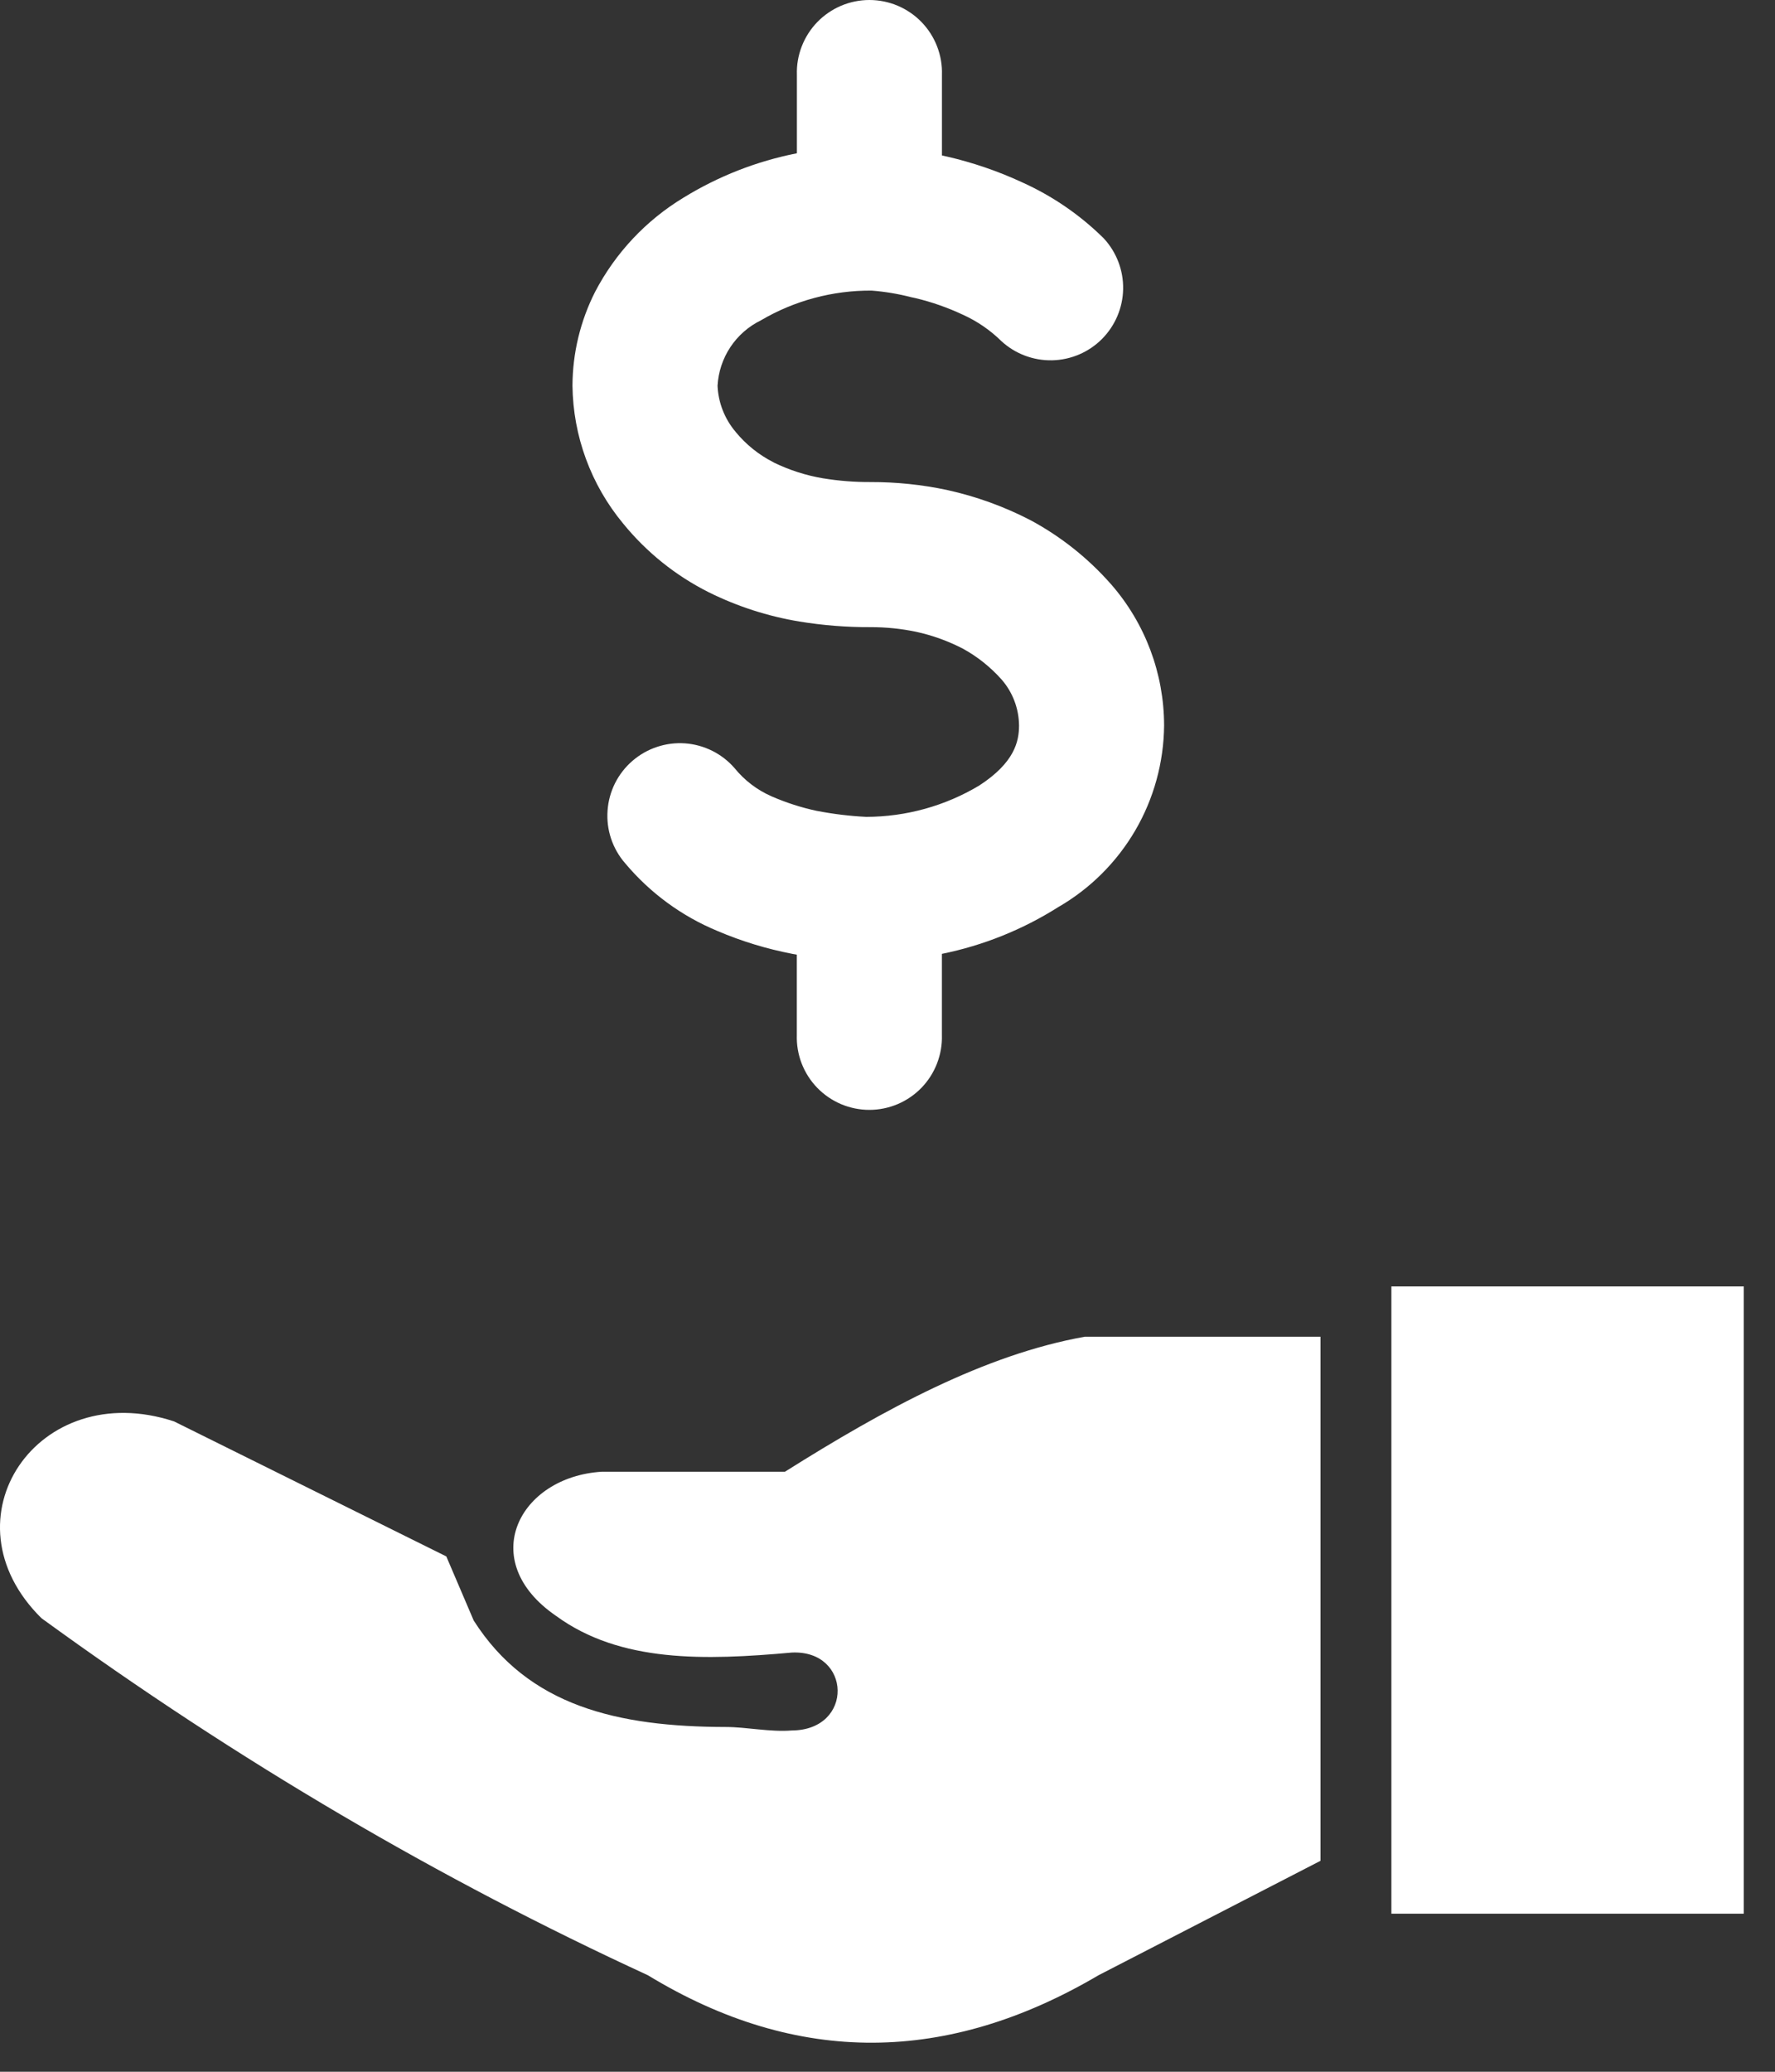 <svg width="48" height="56" viewBox="0 0 48 56" fill="none" xmlns="http://www.w3.org/2000/svg">
<rect x="0" y="0" width="48" height="56" fill="#333333" stroke="none"/>
<path fill-rule="evenodd" clip-rule="evenodd" d="M35.709 50.298V36.132H29.334C26.63 36.615 23.931 38.08 21.227 39.781H16.275C14.033 39.917 12.862 42.186 15.036 43.677C16.774 44.948 19.064 44.88 21.411 44.669C23.028 44.591 23.102 46.765 21.411 46.775C20.823 46.822 20.187 46.681 19.631 46.681C16.701 46.675 14.285 46.119 12.81 43.803L12.069 42.07L4.707 38.421C1.021 37.208 -1.594 41.062 1.121 43.74C6.456 47.62 11.922 50.813 17.52 53.391C21.584 55.864 25.648 55.781 29.707 53.391L35.709 50.298ZM47.156 34.772H37.626V51.727H47.156V34.772Z" fill="white"/>
<path d="M31.48 19.61C31.471 20.606 31.203 21.584 30.701 22.445C30.198 23.306 29.48 24.022 28.616 24.52C27.653 25.129 26.587 25.557 25.471 25.783V27.977C25.479 28.24 25.434 28.501 25.339 28.746C25.244 28.991 25.101 29.215 24.918 29.404C24.735 29.592 24.516 29.742 24.274 29.845C24.032 29.947 23.772 30 23.509 30C23.246 30 22.986 29.947 22.744 29.845C22.502 29.742 22.283 29.592 22.1 29.404C21.917 29.215 21.774 28.991 21.679 28.746C21.584 28.501 21.54 28.24 21.548 27.977V25.804L21.428 25.783C20.732 25.649 20.052 25.442 19.401 25.164C18.432 24.763 17.576 24.134 16.903 23.331C16.734 23.137 16.606 22.911 16.524 22.667C16.443 22.422 16.411 22.165 16.43 21.908C16.448 21.651 16.517 21.4 16.632 21.17C16.748 20.94 16.907 20.735 17.102 20.567C17.297 20.398 17.522 20.27 17.767 20.189C18.011 20.107 18.269 20.075 18.526 20.093C18.783 20.112 19.033 20.181 19.263 20.296C19.494 20.412 19.699 20.571 19.867 20.766C20.133 21.093 20.472 21.352 20.858 21.522L20.862 21.524C21.259 21.697 21.672 21.83 22.096 21.92H22.1C22.537 22.004 22.98 22.058 23.424 22.08C24.501 22.078 25.558 21.786 26.482 21.232C27.435 20.613 27.557 20.042 27.557 19.611C27.553 19.156 27.388 18.717 27.09 18.373C26.791 18.036 26.437 17.752 26.042 17.535C25.642 17.328 25.217 17.174 24.777 17.078C24.37 16.993 23.955 16.951 23.539 16.952C22.895 16.955 22.253 16.904 21.618 16.8C20.766 16.659 19.94 16.393 19.166 16.009C18.271 15.56 17.481 14.926 16.849 14.149C15.98 13.101 15.497 11.787 15.481 10.427C15.484 9.544 15.694 8.675 16.093 7.888C16.642 6.838 17.467 5.959 18.48 5.345C19.423 4.764 20.463 4.357 21.55 4.143V2.023C21.541 1.76 21.586 1.499 21.681 1.254C21.776 1.009 21.919 0.785 22.102 0.596C22.285 0.408 22.504 0.258 22.746 0.155C22.988 0.053 23.248 0 23.511 0C23.774 0 24.034 0.053 24.276 0.155C24.518 0.258 24.737 0.408 24.92 0.596C25.103 0.785 25.246 1.009 25.341 1.254C25.436 1.499 25.481 1.76 25.472 2.023V4.202L25.592 4.229H25.596C26.301 4.391 26.988 4.625 27.644 4.93C28.463 5.299 29.21 5.812 29.849 6.444C30.193 6.816 30.381 7.306 30.372 7.813C30.363 8.32 30.157 8.804 29.8 9.163C29.442 9.522 28.959 9.728 28.452 9.739C27.945 9.75 27.453 9.564 27.08 9.221C26.777 8.923 26.422 8.68 26.034 8.505C25.626 8.314 25.199 8.164 24.76 8.059L24.634 8.032C24.286 7.942 23.93 7.883 23.571 7.855C22.518 7.848 21.483 8.126 20.576 8.659C20.241 8.823 19.956 9.073 19.75 9.384C19.544 9.695 19.425 10.055 19.404 10.427C19.424 10.884 19.596 11.323 19.892 11.672L19.896 11.678C20.177 12.019 20.525 12.298 20.919 12.497L20.923 12.501C21.346 12.707 21.797 12.852 22.262 12.93H22.266C22.687 12.999 23.112 13.032 23.539 13.03C24.235 13.028 24.929 13.1 25.61 13.244L25.615 13.246C26.398 13.418 27.156 13.692 27.867 14.061L27.875 14.065C28.694 14.507 29.428 15.091 30.043 15.79L30.047 15.794C30.97 16.851 31.478 18.206 31.48 19.61Z" fill="white"/>
</svg>

